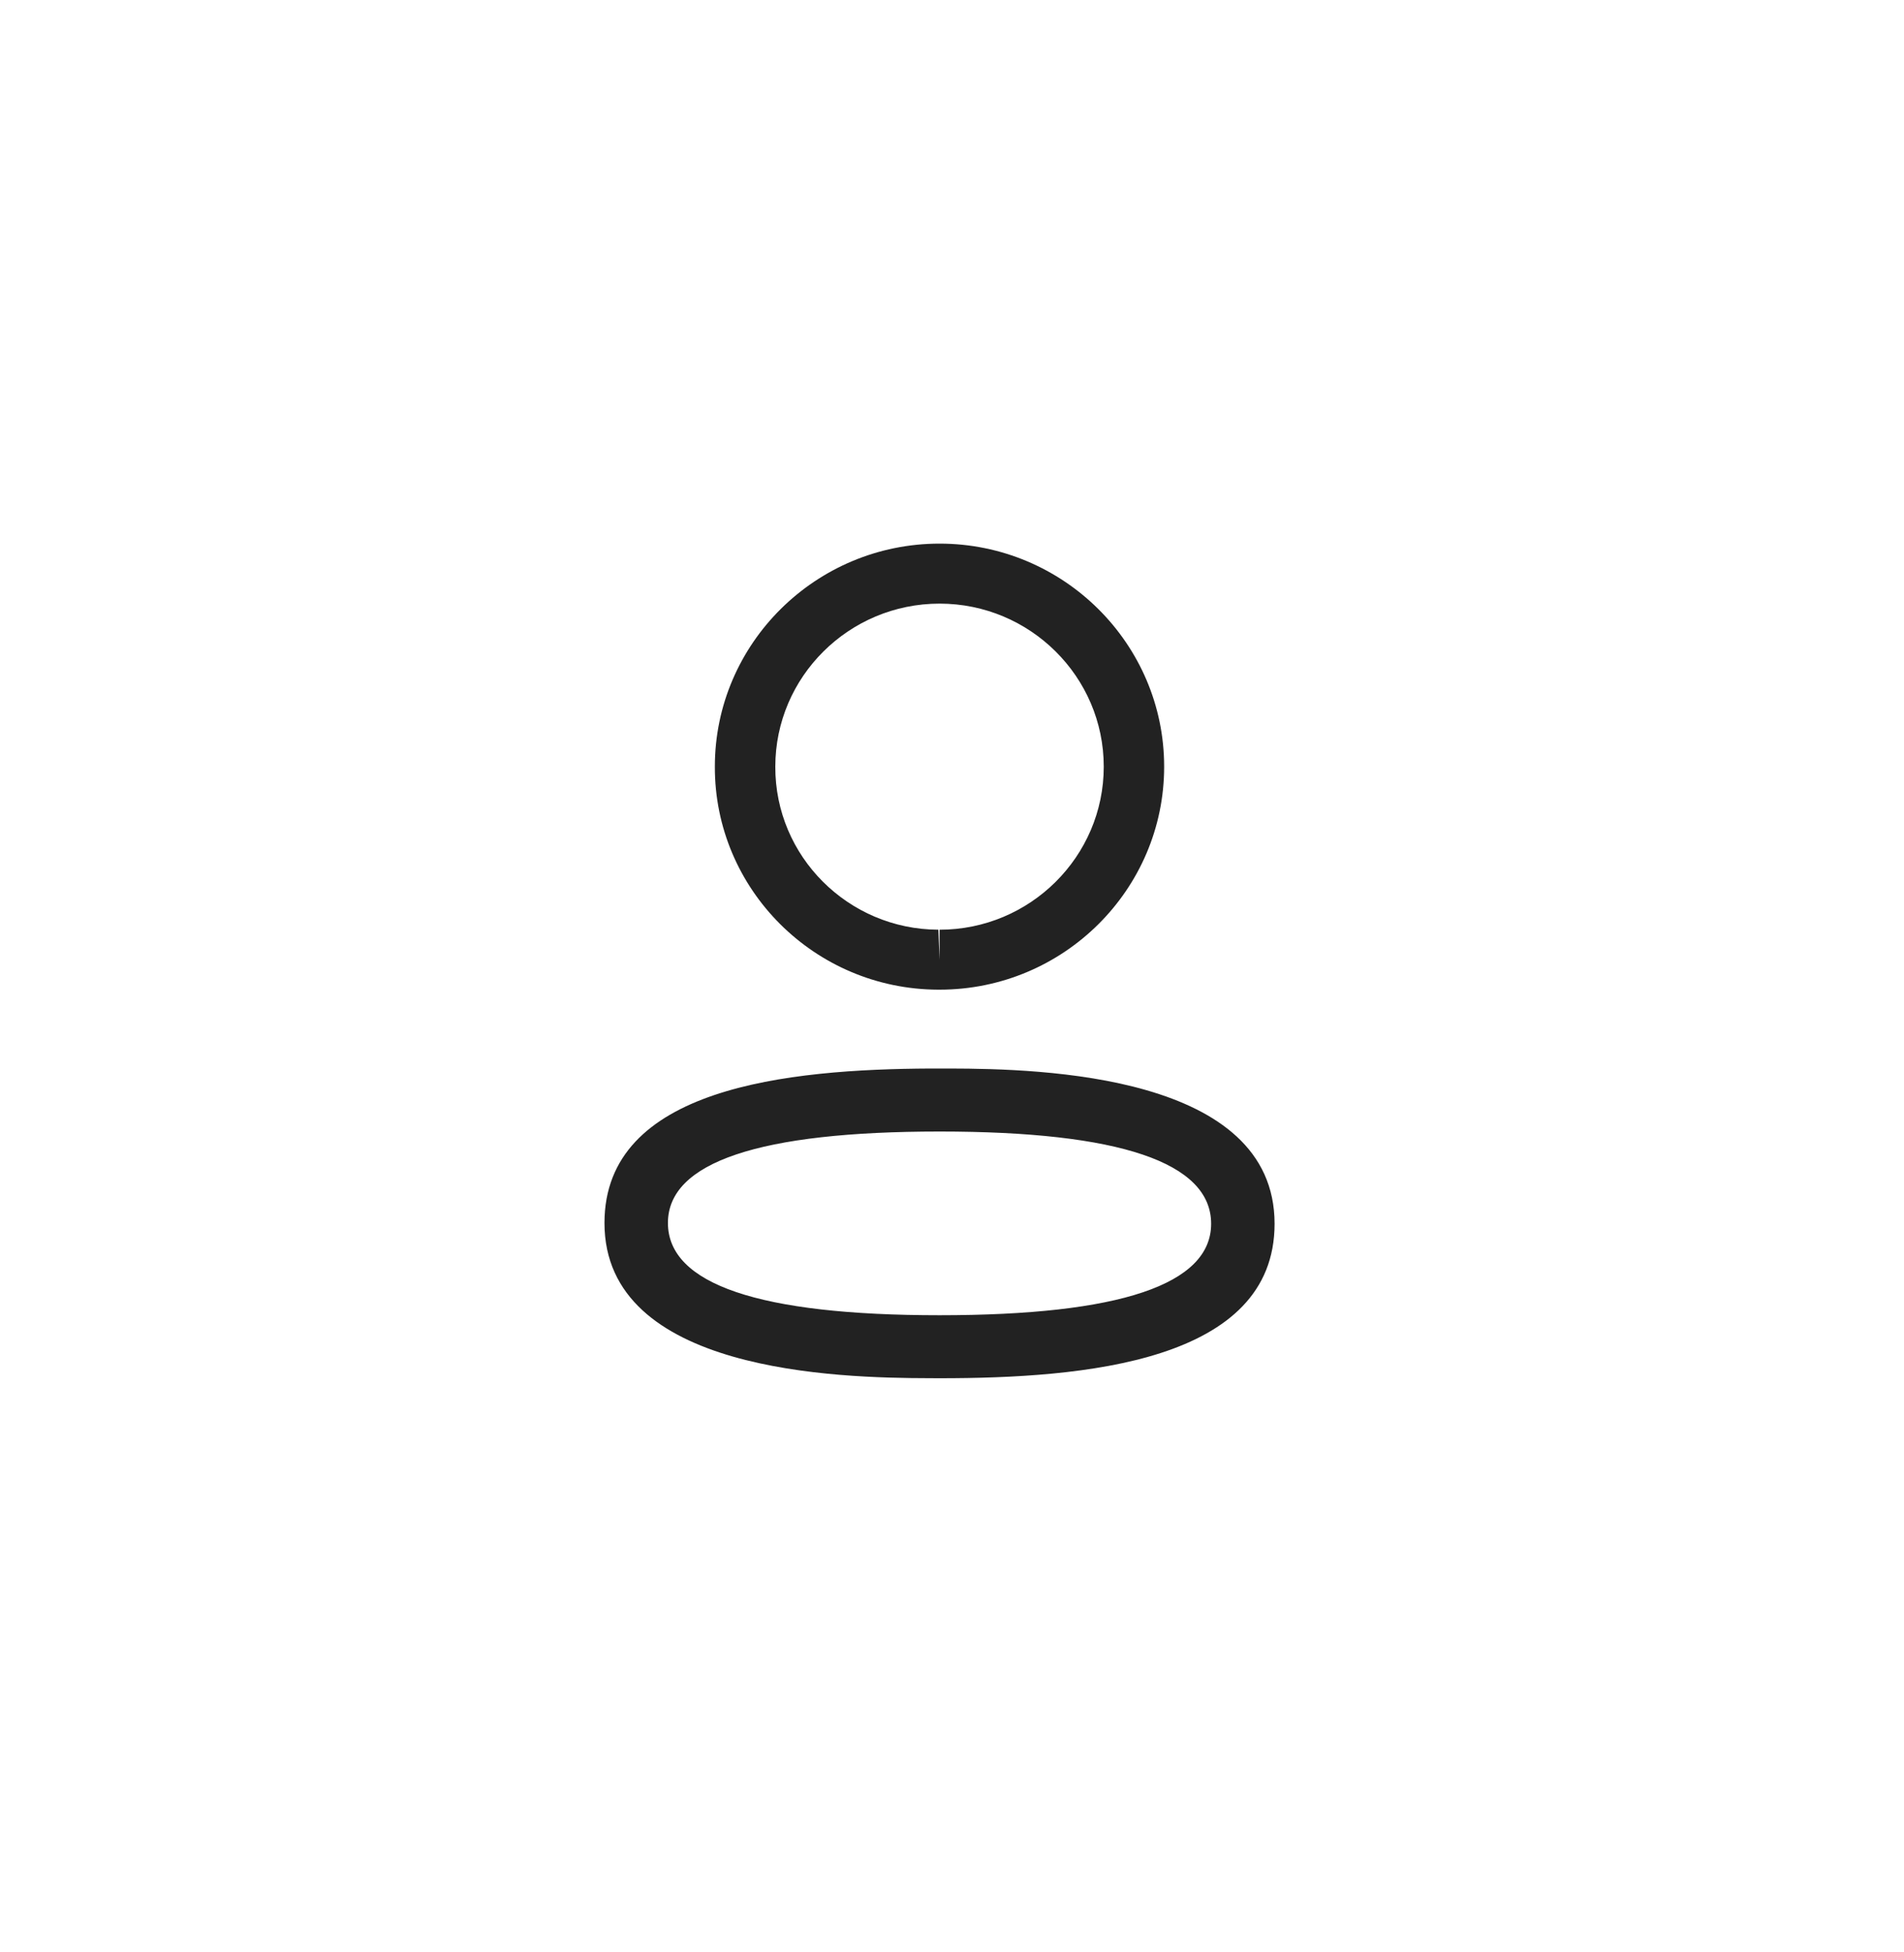 <svg width="40" height="41" viewBox="0 0 40 41" fill="none" xmlns="http://www.w3.org/2000/svg">
    <path fill-rule="evenodd" clip-rule="evenodd" d="M26.777 25.699C26.777 28.607 22.759 28.943 19.739 28.943L19.522 28.942C17.598 28.938 12.699 28.817 12.699 25.682C12.699 22.834 16.555 22.453 19.552 22.439L19.955 22.439C21.879 22.443 26.777 22.564 26.777 25.699ZM19.739 23.762C15.952 23.762 14.032 24.407 14.032 25.682C14.032 26.968 15.952 27.62 19.739 27.62C23.525 27.62 25.444 26.974 25.444 25.699C25.444 24.413 23.525 23.762 19.739 23.762ZM19.739 11.416C22.341 11.416 24.457 13.518 24.457 16.1C24.457 18.683 22.341 20.783 19.739 20.783H19.71C17.113 20.775 15.009 18.673 15.018 16.097C15.018 13.518 17.135 11.416 19.739 11.416ZM19.739 12.676C17.836 12.676 16.288 14.212 16.288 16.1C16.281 17.982 17.818 19.517 19.713 19.524L19.739 20.154V19.524C21.64 19.524 23.188 17.988 23.188 16.1C23.188 14.212 21.64 12.676 19.739 12.676Z" fill="#222222"/>
</svg>
